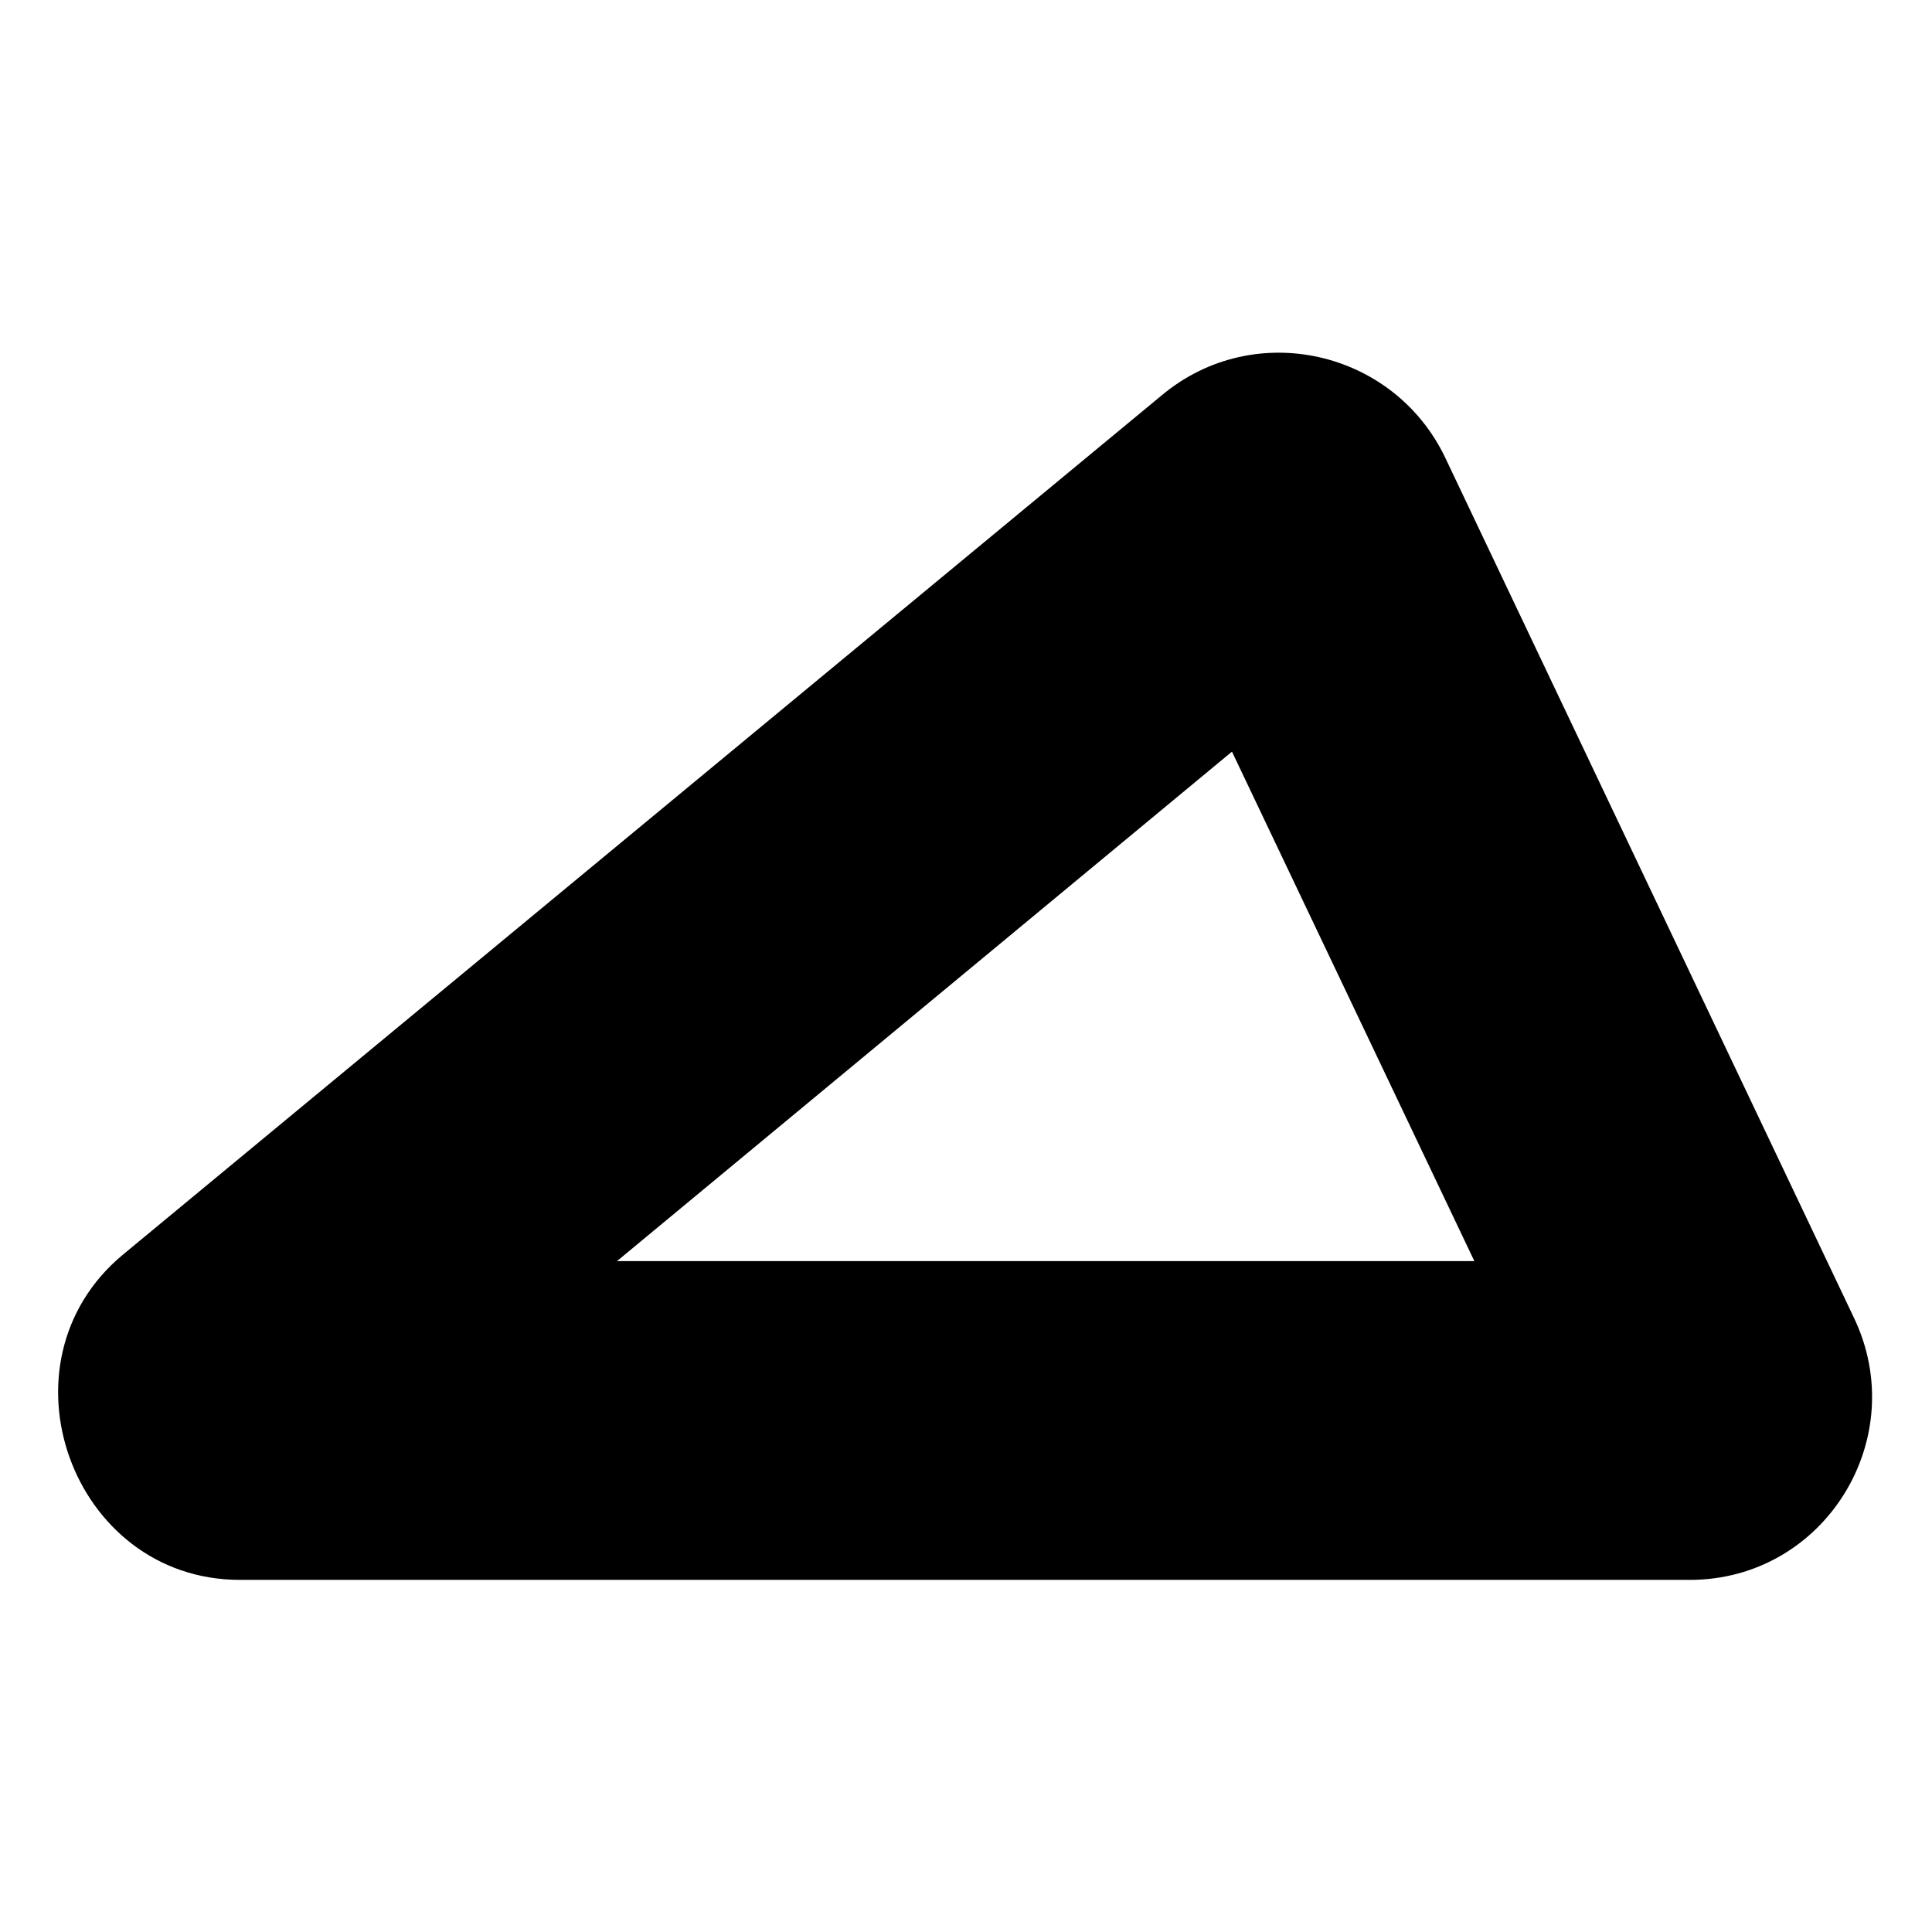 <?xml version="1.0" encoding="UTF-8"?>
<!-- Uploaded to: SVG Repo, www.svgrepo.com, Generator: SVG Repo Mixer Tools -->
<svg fill="#000000" width="800px" height="800px" version="1.1" viewBox="144 144 512 512" xmlns="http://www.w3.org/2000/svg">
 <path d="m526.99 265.27 108.26 227.82c15.465 32.121-7.734 69.594-43.422 69.594h-384.25c-44.609 0-65.43-57.695-30.93-86.25l275.4-227.82c24.387-20.223 61.266-11.895 74.945 16.656zm-56.508 77.922-162.98 135.02h227.22z" fill-rule="evenodd"/>
</svg>